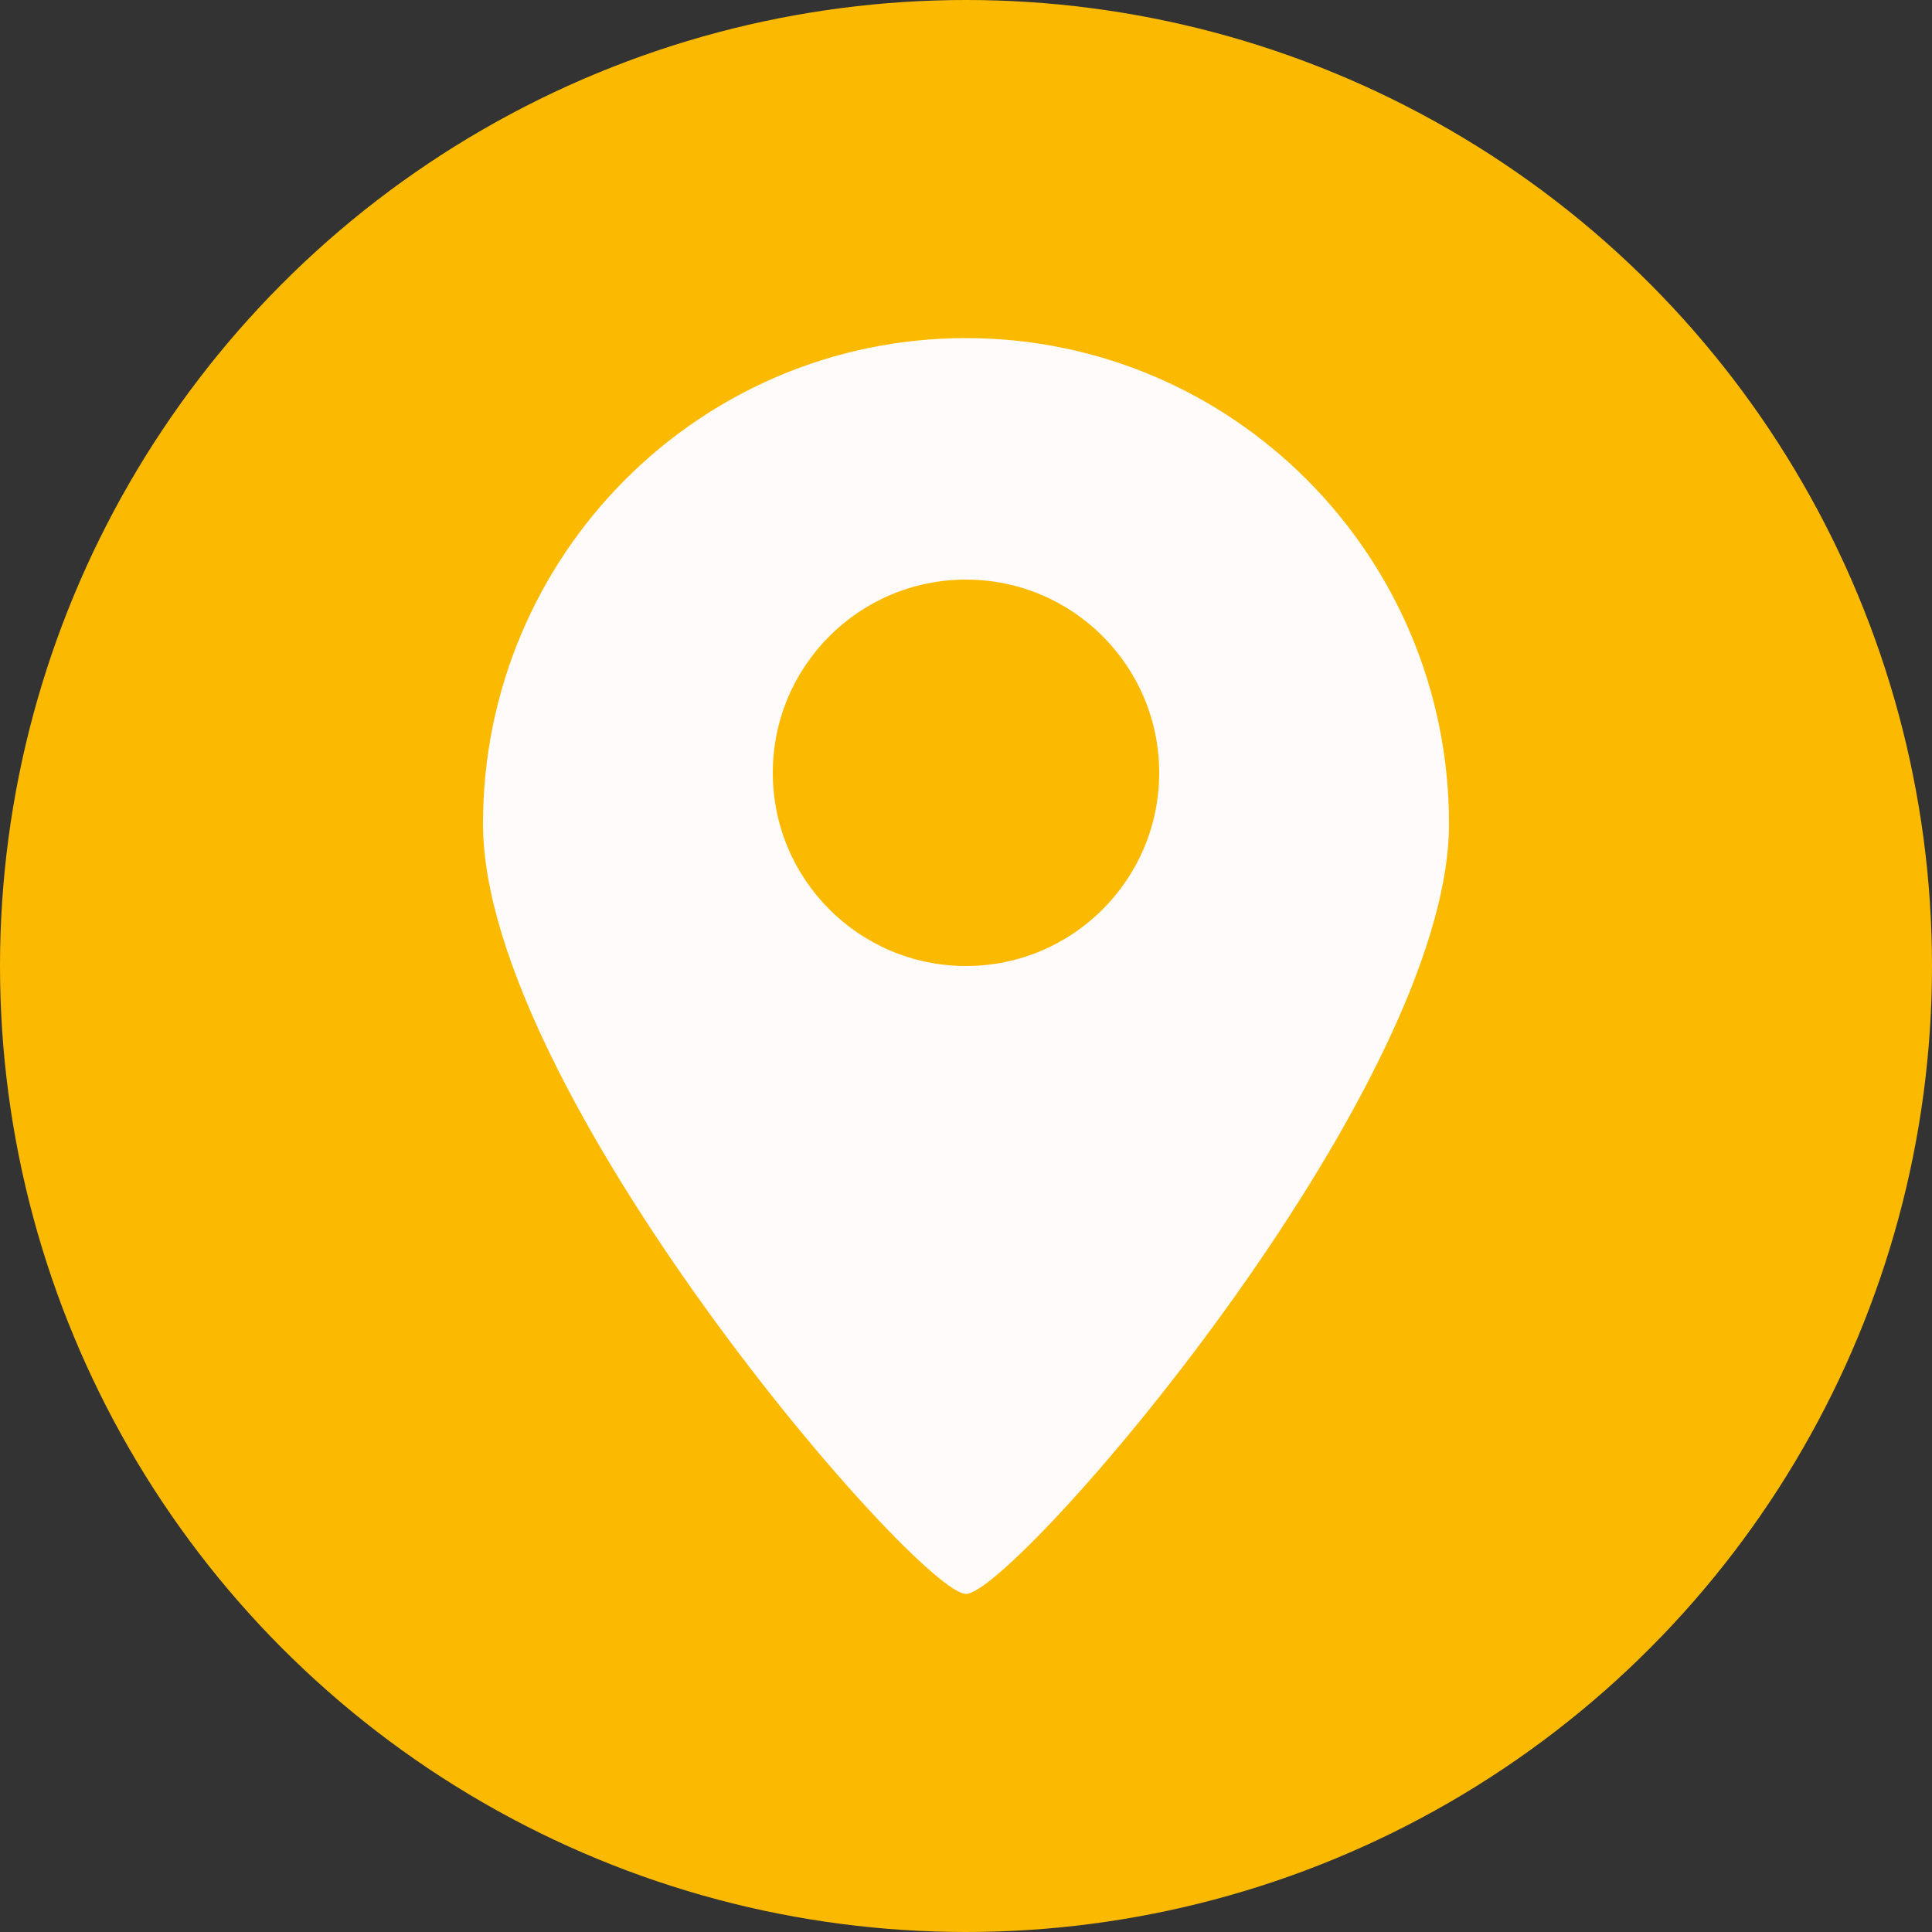 <?xml version="1.0" encoding="UTF-8"?>
<svg xmlns="http://www.w3.org/2000/svg" xmlns:xlink="http://www.w3.org/1999/xlink" width="40px" height="40px" viewBox="0 0 40 40">
  <rect x="0" y="0" width="40" height="40" fill="#333333" stroke="none"/>
  <!-- Generator: Sketch 52.5 (67469) - http://www.bohemiancoding.com/sketch -->
  <title>Button Ort</title>
  <desc>Created with Sketch.</desc>
  <g id="-Symbols" stroke="none" stroke-width="1" fill="none" fill-rule="evenodd">
    <g id="Buttons-Header" transform="translate(-59, 0)">
      <g id="Button-Ort" transform="translate(59, 0)">
        <circle id="Oval" fill="#FBBA00" cx="20" cy="20" r="20"></circle>
        <path d="M20,33 C20.993,33 30,22.611 30,17.056 C30,11.502 25.523,7 20,7 C14.477,7 10,11.502 10,17.056 C10,22.611 19.007,33 20,33 Z" id="Oval" fill="#FFFBFB"></path>
        <circle id="Oval" fill="#FBBA00" cx="20" cy="16" r="4"></circle>
      </g>
    </g>
  </g>
</svg>
